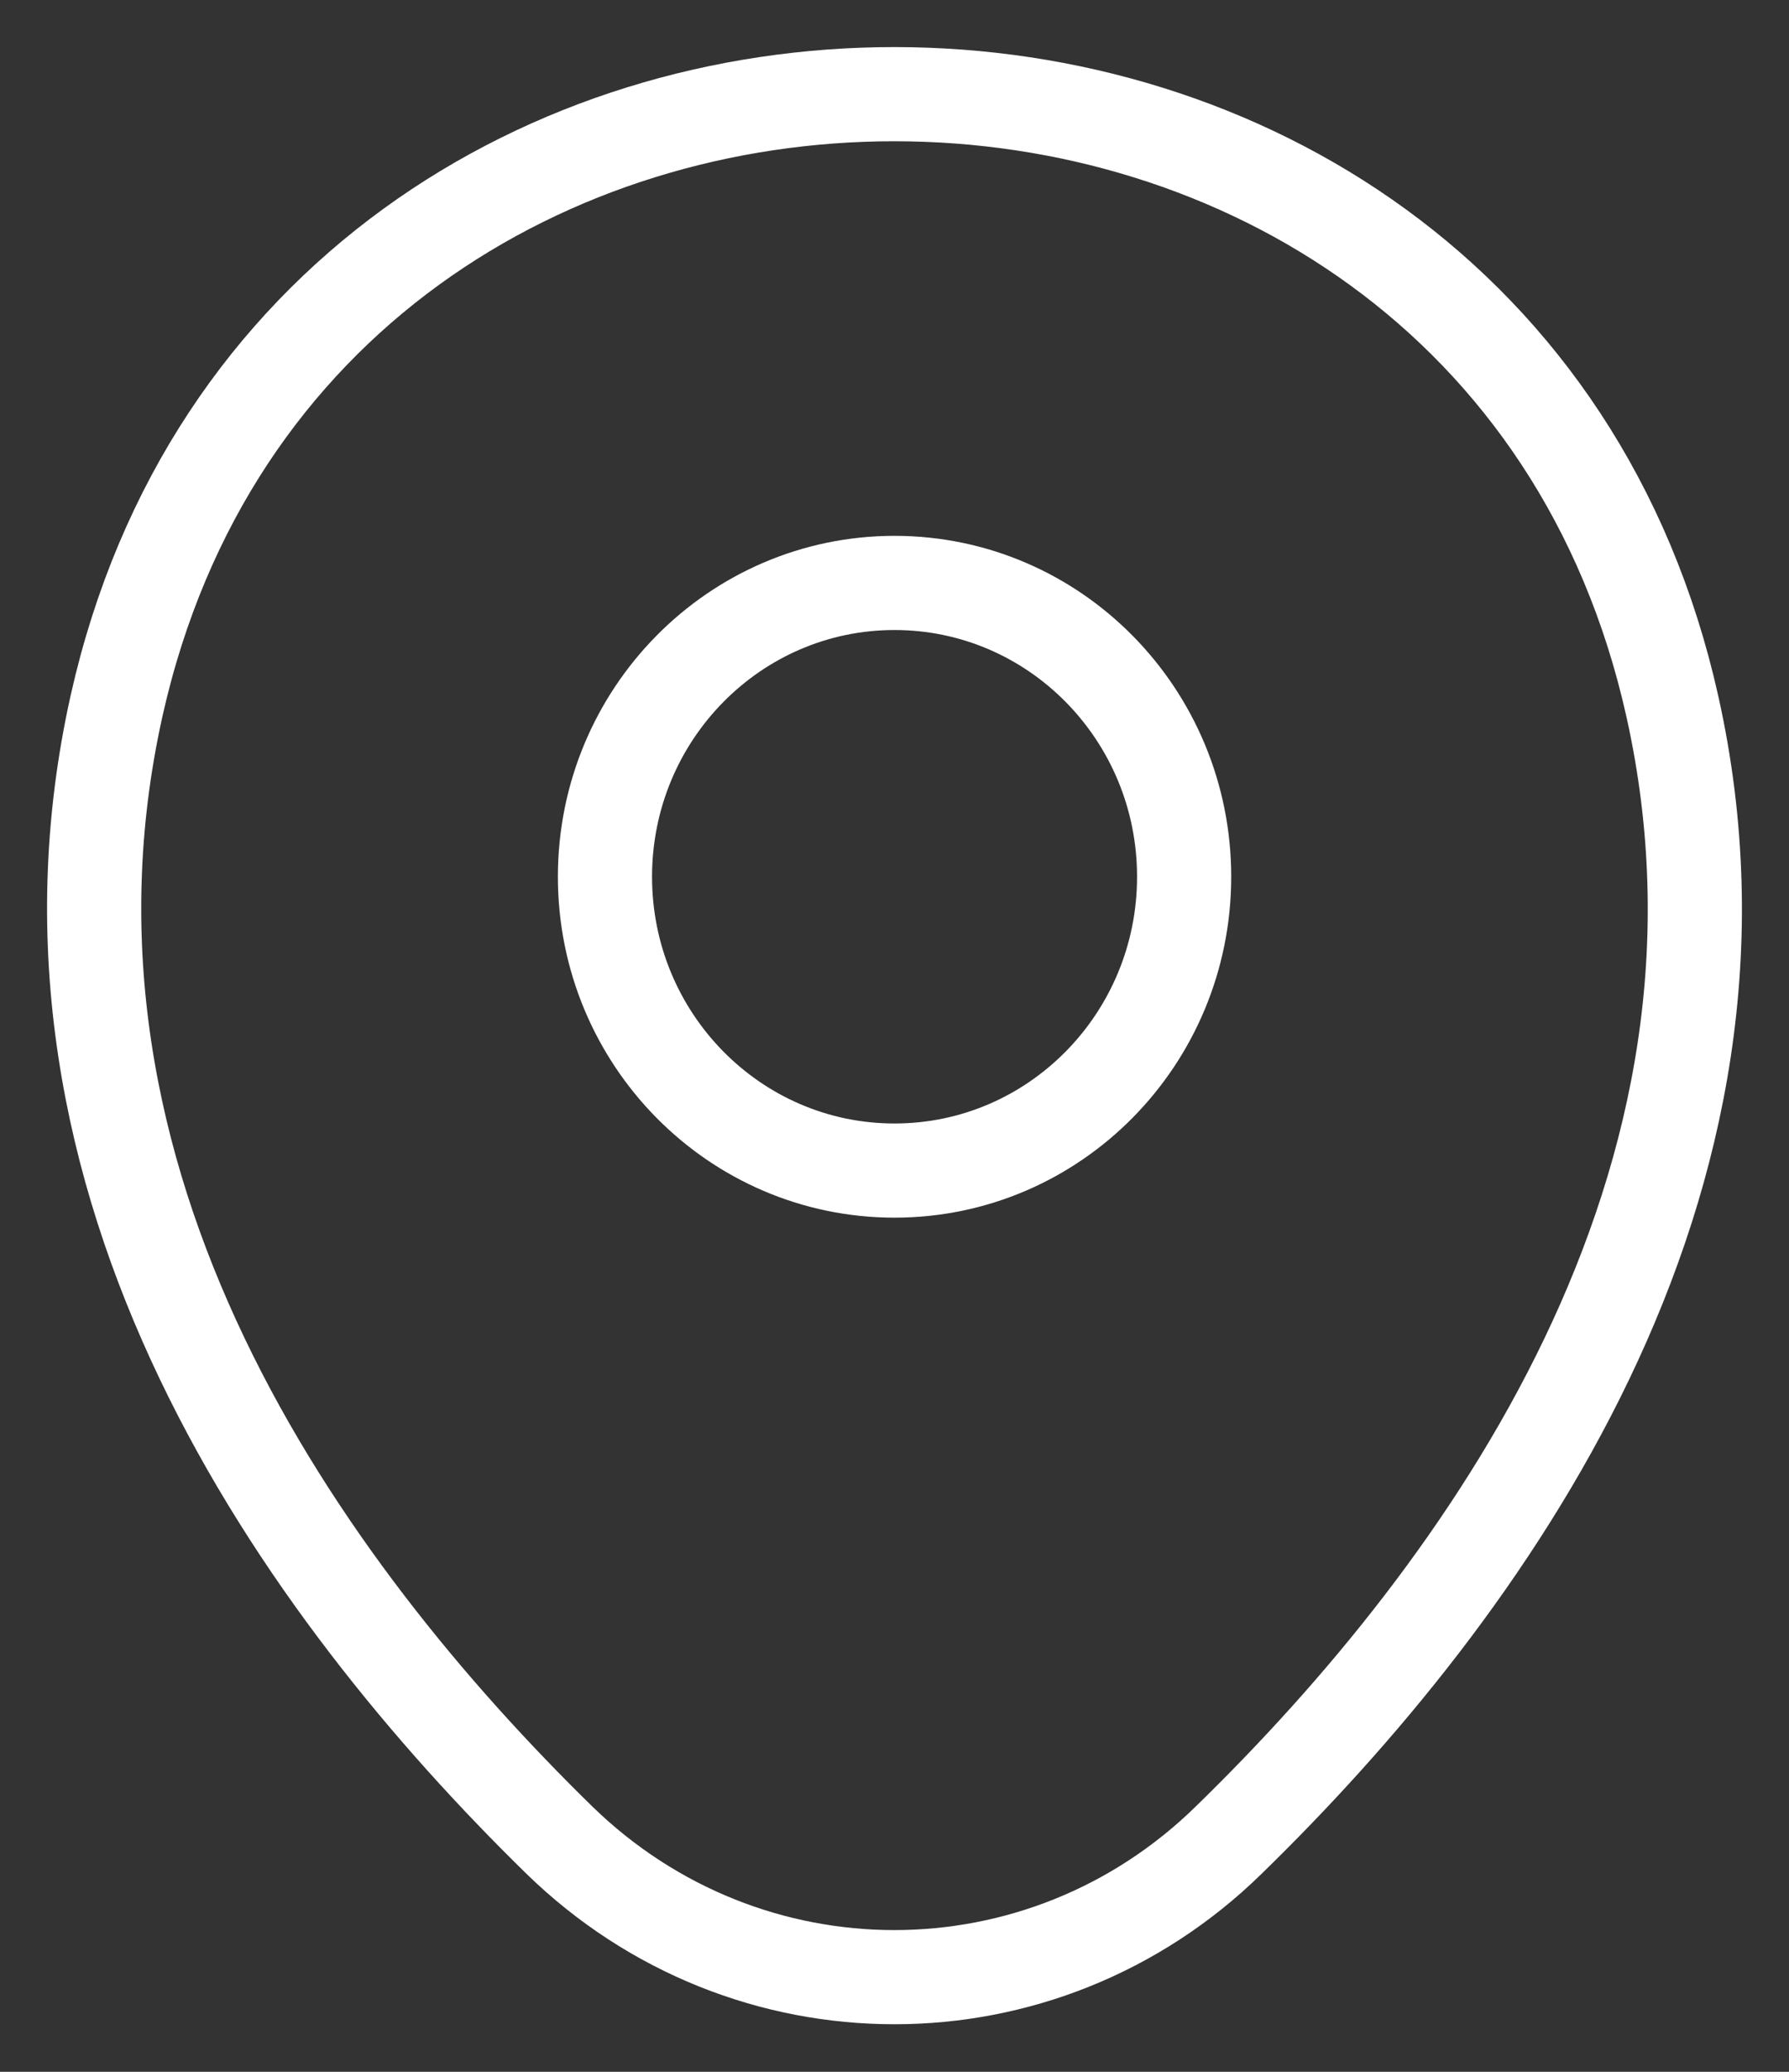 <svg xmlns="http://www.w3.org/2000/svg" width="19" height="22" viewBox="0 0 19 22" fill="none">
    <rect x="0" y="0" width="19" height="22" fill="#333333" stroke="none"/>
    <path d="M9.5 12.43C11.199 12.43 12.576 11.033 12.576 9.31C12.576 7.587 11.199 6.19 9.5 6.19C7.802 6.19 6.425 7.587 6.425 9.31C6.425 11.033 7.802 12.43 9.5 12.43Z" stroke="white" strokeWidth="1.5"/>
    <path d="M1.239 7.49C3.181 -1.17 15.829 -1.16 17.761 7.5C18.894 12.58 15.779 16.88 13.049 19.54C11.067 21.48 7.933 21.48 5.941 19.54C3.221 16.88 0.106 12.57 1.239 7.49Z" stroke="white" strokeWidth="1.5"/>
</svg>
